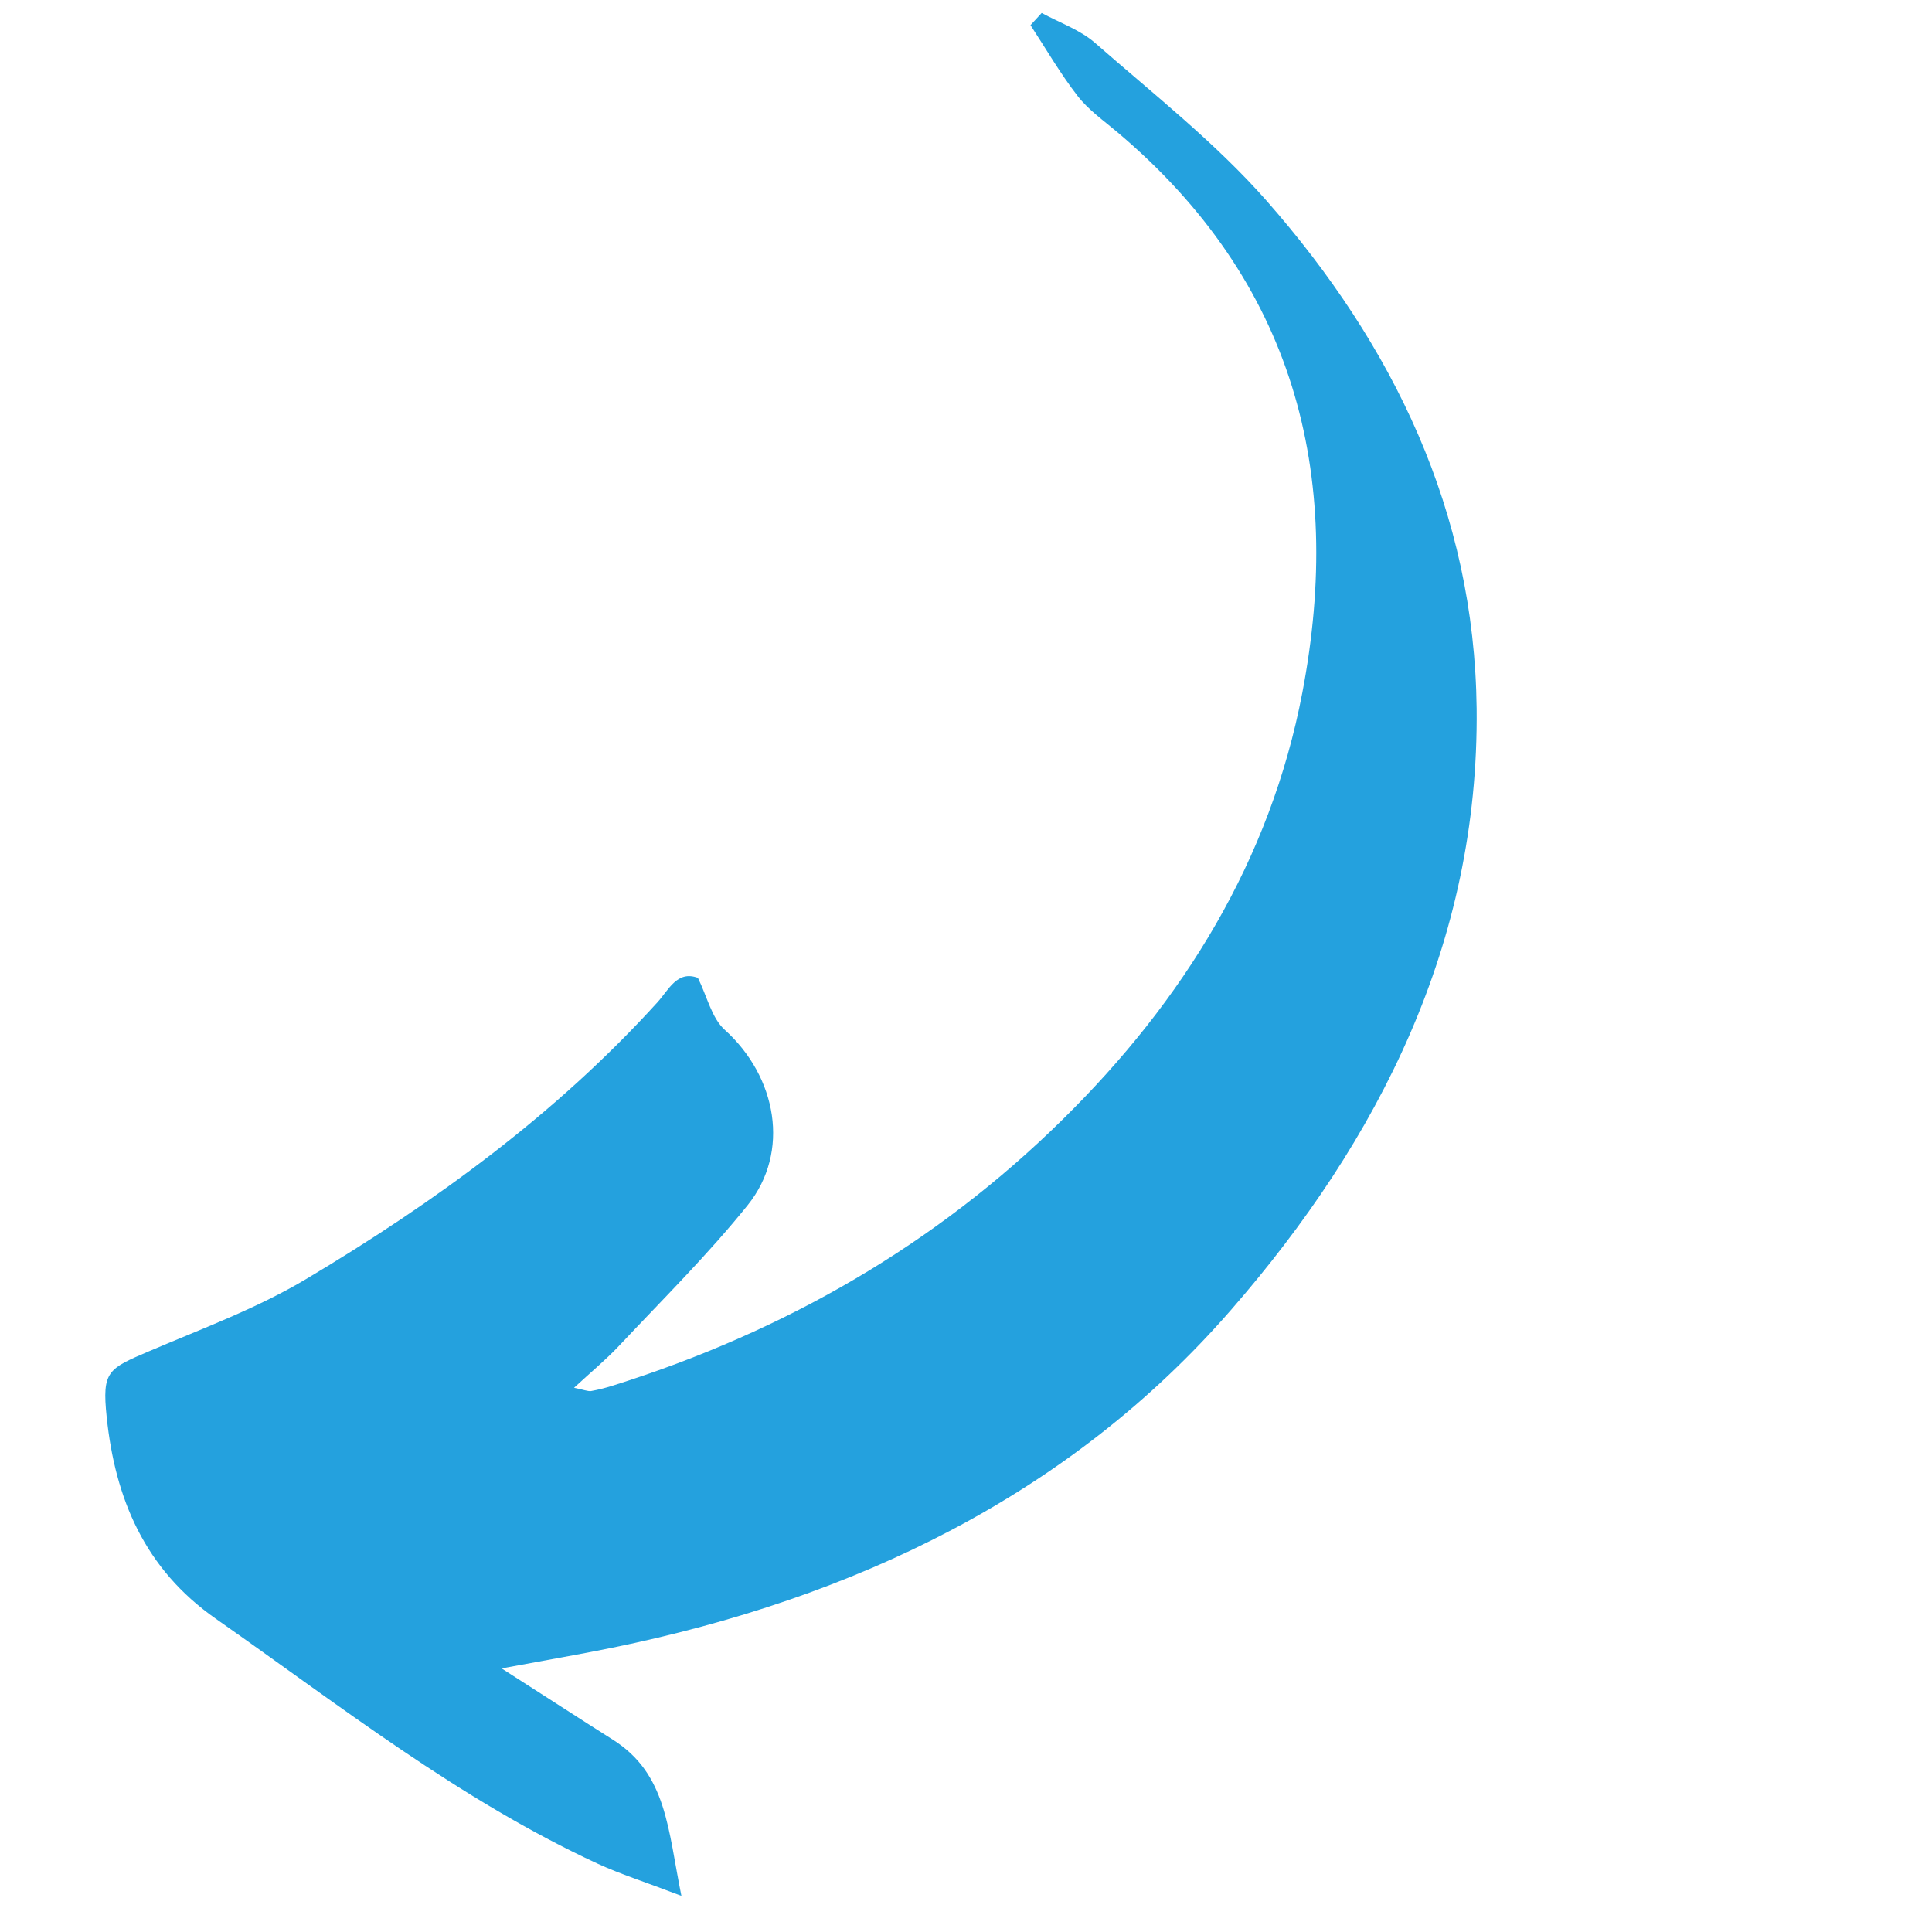 <?xml version="1.0" encoding="UTF-8"?> <svg xmlns="http://www.w3.org/2000/svg" xmlns:xlink="http://www.w3.org/1999/xlink" width="1080" zoomAndPan="magnify" viewBox="0 0 810 810" height="1080" preserveAspectRatio="xMidYMid meet" version="1.0"><defs><clipPath id="00421091f0"><path d="M 44 5 L 620 5 L 620 795 L 44 795 Z M 44 5 " clip-rule="nonzero"></path></clipPath><clipPath id="a5782388d1"><path d="M 613.547 -0.004 L 631.664 788.789 L 48.32 802.188 L 30.199 13.398 Z M 613.547 -0.004 " clip-rule="nonzero"></path></clipPath><clipPath id="9edf9eaa22"><path d="M 631.66 788.531 L 613.543 -0.258 L 30.195 13.141 L 48.312 801.93 Z M 631.66 788.531 " clip-rule="nonzero"></path></clipPath></defs><g clip-path="url(#00421091f0)"><g clip-path="url(#a5782388d1)"><g clip-path="url(#9edf9eaa22)"><path fill="#24a1de" d="M 240.668 581.836 C 247.695 575.332 253.922 570.188 259.43 564.359 C 277.695 544.906 296.746 526.074 313.441 505.312 C 331.449 482.918 325.727 451.457 303.805 431.707 C 298.371 426.77 296.504 417.906 292.605 409.984 C 283.941 406.723 280.352 415.008 275.664 420.18 C 233.098 467.105 182.422 503.965 128.496 536.156 C 107.887 548.484 84.883 556.961 62.672 566.441 C 45.219 573.895 42.742 574.848 44.719 594.027 C 48.262 628.23 60.605 657.812 90.562 678.719 C 142.605 715.145 192.598 754.562 250.699 781.426 C 260.156 785.758 270.164 788.922 285.68 794.848 C 279.973 766.844 279.633 743.719 256.938 729.371 C 243.023 720.59 229.293 711.613 210.305 699.488 C 229.895 695.836 243.426 693.539 256.82 690.793 C 357.793 670.082 448.32 627.18 516.25 549.039 C 578.129 477.957 620.125 395.156 619.09 297.062 C 618.156 214.672 584.25 144.699 530.949 84.082 C 509.566 59.836 483.656 39.477 459.195 18.055 C 452.852 12.5 444.324 9.555 436.73 5.434 C 435.168 7.137 433.605 8.84 432.043 10.539 C 438.555 20.516 444.559 30.891 451.824 40.27 C 456.379 46.125 462.762 50.594 468.516 55.461 C 542.43 117.848 563.629 198.301 546.008 290.41 C 532.562 360.766 496.164 419.473 445.594 469.273 C 392.266 521.895 328.883 558.215 257.5 580.746 C 254.316 581.777 251.07 582.621 247.812 583.211 C 246.344 583.371 244.727 582.641 240.668 581.836 Z M 240.668 581.836 " fill-opacity="1" fill-rule="nonzero"></path></g></g></g></svg> 